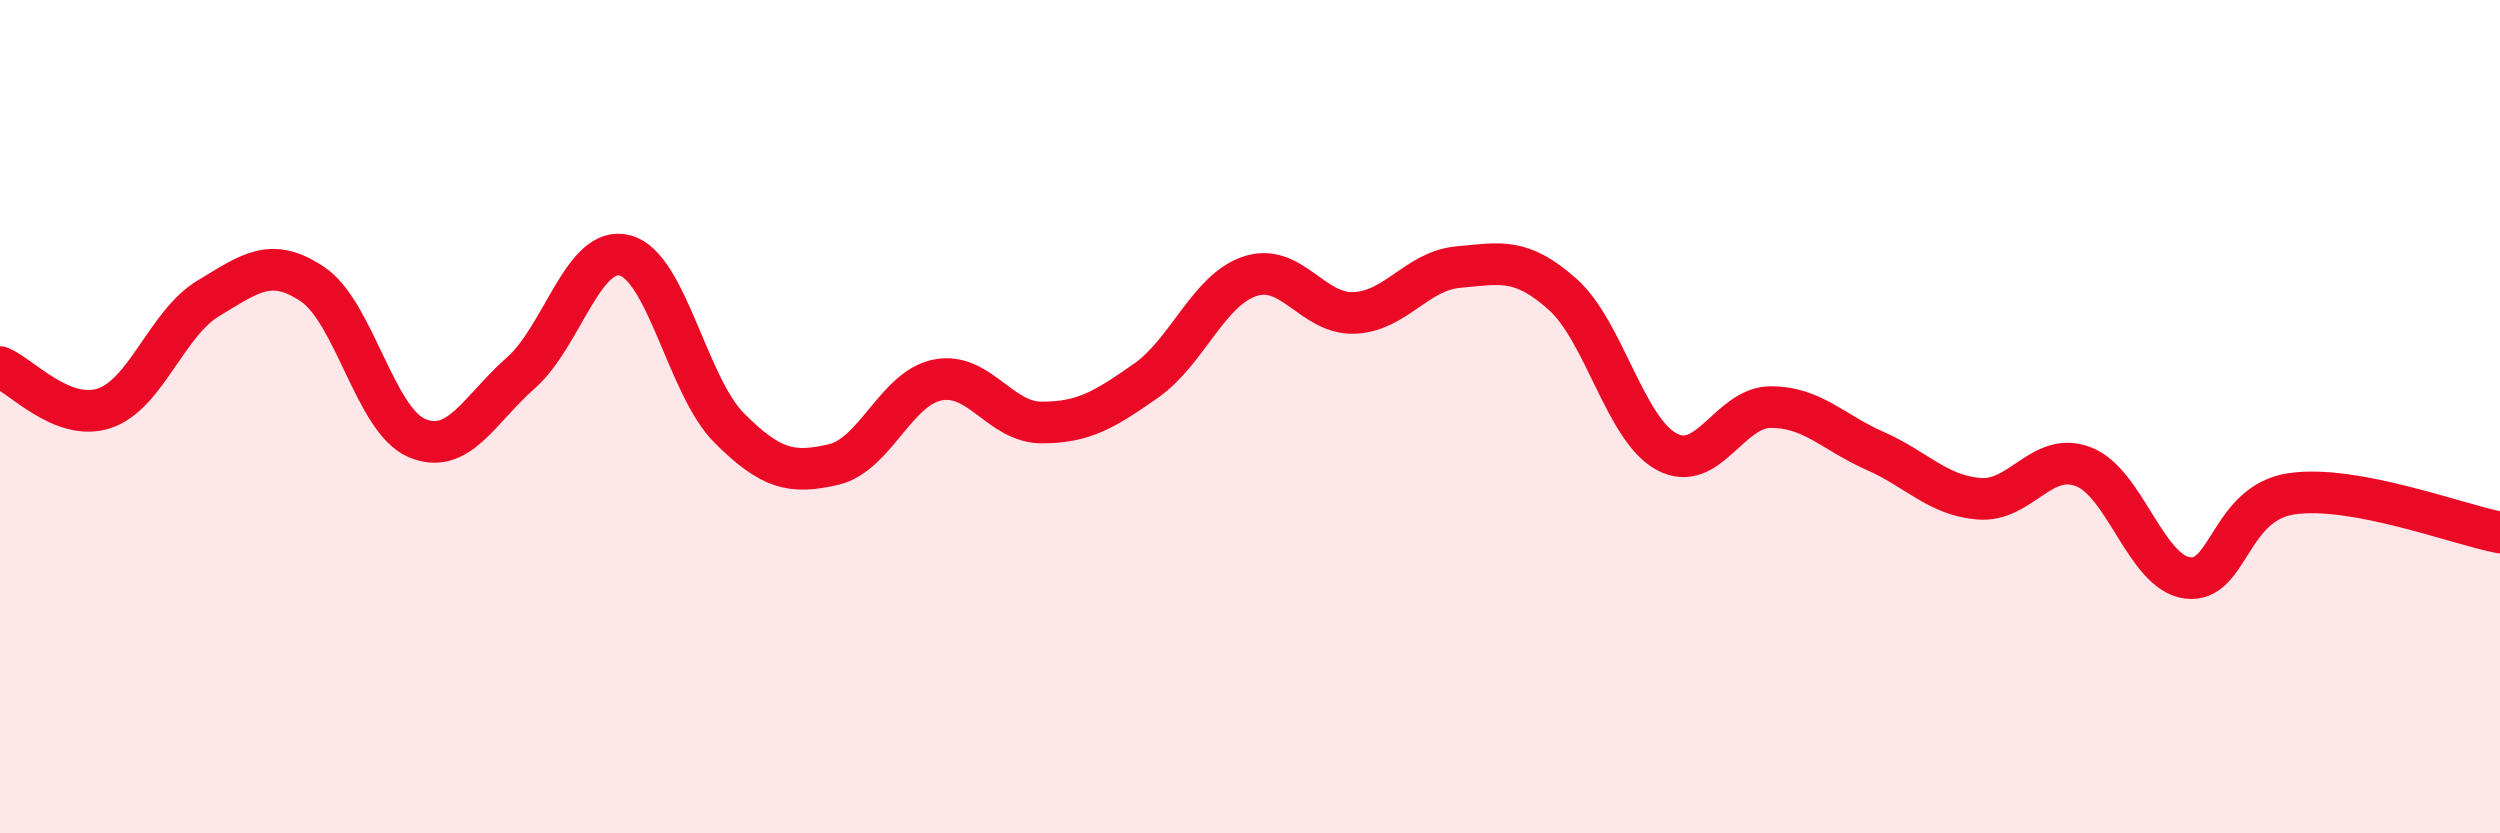 
    <svg width="60" height="20" viewBox="0 0 60 20" xmlns="http://www.w3.org/2000/svg">
      <path
        d="M 0,8.81 C 0.5,9.01 1.5,10.13 2.5,9.8 C 3.5,9.47 4,7.76 5,7.16 C 6,6.56 6.5,6.15 7.5,6.82 C 8.5,7.49 9,10.08 10,10.51 C 11,10.94 11.5,9.83 12.5,8.95 C 13.5,8.07 14,5.87 15,6.13 C 16,6.39 16.5,9.27 17.5,10.27 C 18.5,11.27 19,11.38 20,11.15 C 21,10.92 21.5,9.32 22.5,9.12 C 23.5,8.92 24,10.14 25,10.14 C 26,10.14 26.5,9.84 27.5,9.14 C 28.5,8.44 29,6.96 30,6.63 C 31,6.3 31.5,7.55 32.5,7.51 C 33.5,7.47 34,6.5 35,6.41 C 36,6.32 36.5,6.17 37.5,7.06 C 38.5,7.95 39,10.3 40,10.84 C 41,11.38 41.5,9.77 42.5,9.77 C 43.5,9.77 44,10.38 45,10.82 C 46,11.26 46.5,11.89 47.5,11.97 C 48.5,12.05 49,10.82 50,11.2 C 51,11.58 51.5,13.74 52.5,13.87 C 53.5,14 53.5,12.07 55,11.85 C 56.5,11.63 59,12.59 60,12.78L60 20L0 20Z"
        fill="#EB0A25"
        opacity="0.1"
        stroke-linecap="round"
        stroke-linejoin="round"
      />
      <path
        d="M 0,8.81 C 0.5,9.01 1.5,10.13 2.5,9.8 C 3.5,9.47 4,7.76 5,7.16 C 6,6.56 6.5,6.15 7.5,6.82 C 8.5,7.49 9,10.08 10,10.51 C 11,10.94 11.5,9.83 12.5,8.95 C 13.5,8.07 14,5.87 15,6.13 C 16,6.39 16.5,9.27 17.5,10.27 C 18.5,11.27 19,11.38 20,11.15 C 21,10.92 21.5,9.32 22.5,9.12 C 23.5,8.92 24,10.14 25,10.14 C 26,10.14 26.5,9.84 27.5,9.14 C 28.5,8.44 29,6.96 30,6.63 C 31,6.3 31.5,7.55 32.5,7.51 C 33.5,7.47 34,6.5 35,6.41 C 36,6.32 36.5,6.17 37.5,7.06 C 38.5,7.95 39,10.3 40,10.84 C 41,11.38 41.5,9.77 42.5,9.77 C 43.5,9.77 44,10.38 45,10.82 C 46,11.26 46.5,11.89 47.5,11.97 C 48.5,12.05 49,10.82 50,11.2 C 51,11.58 51.5,13.74 52.5,13.87 C 53.5,14 53.5,12.07 55,11.85 C 56.5,11.63 59,12.59 60,12.78"
        stroke="#EB0A25"
        stroke-width="1"
        fill="none"
        stroke-linecap="round"
        stroke-linejoin="round"
      />
    </svg>
  